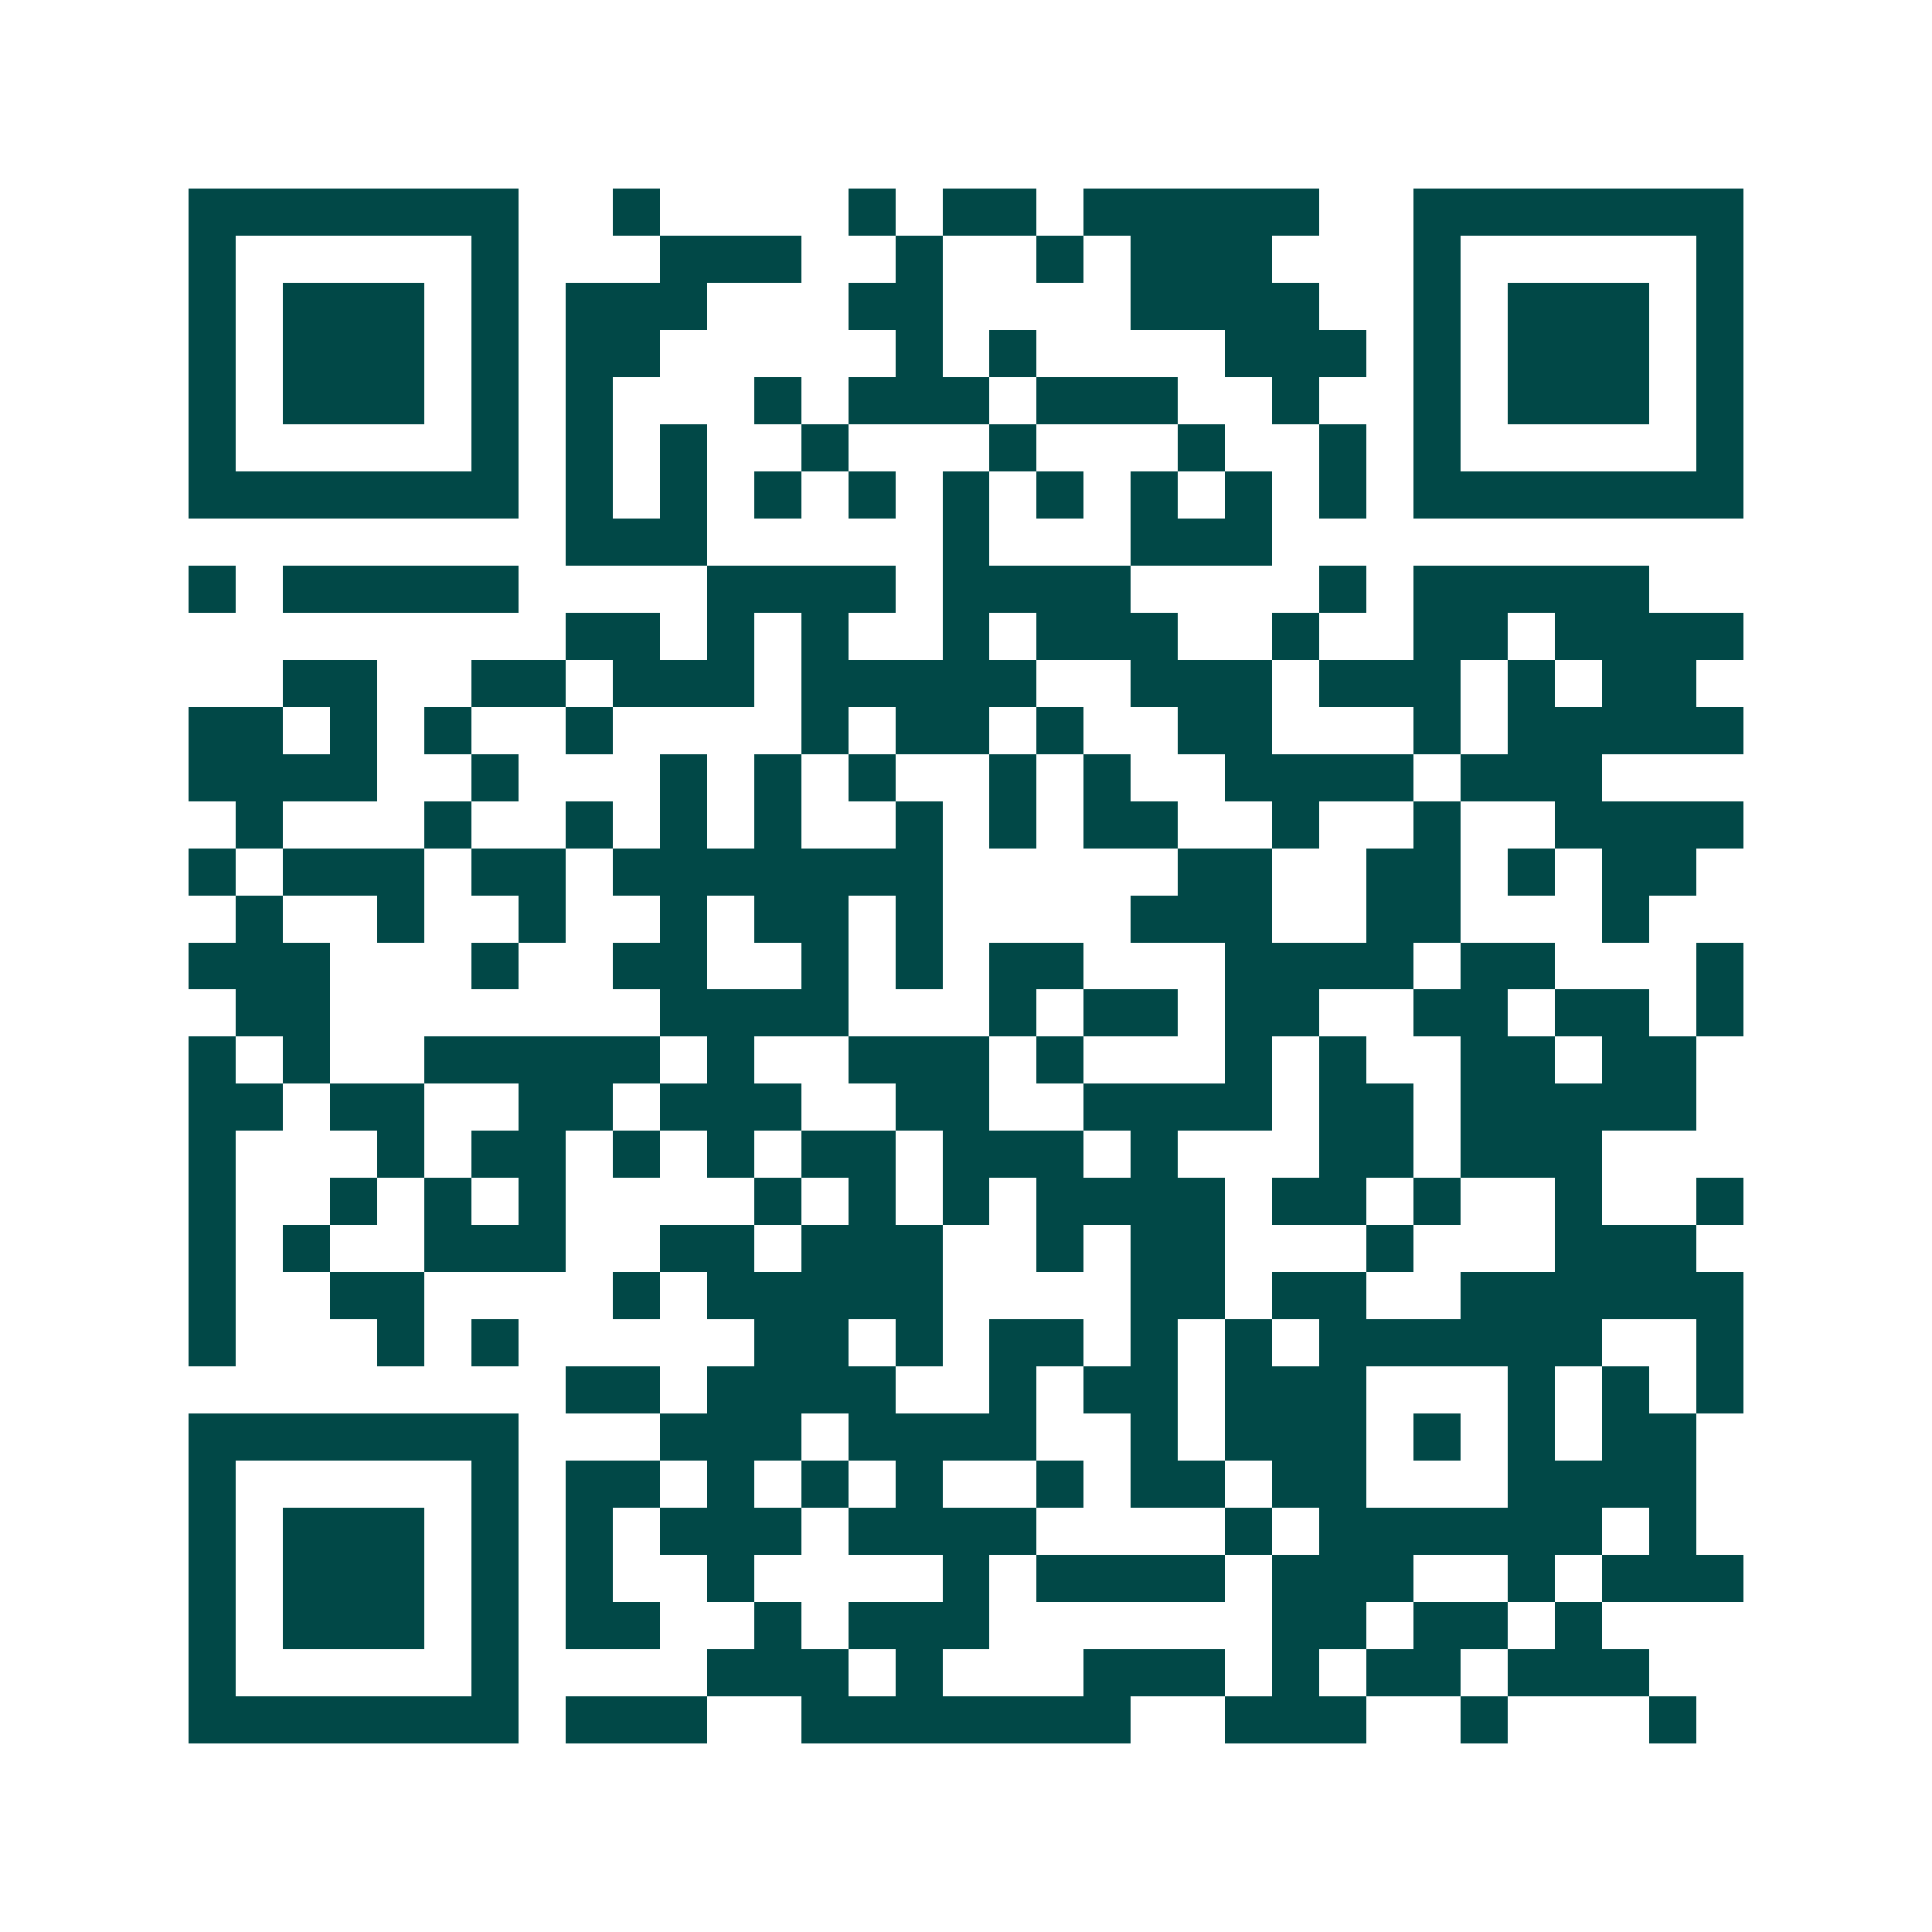 <svg xmlns="http://www.w3.org/2000/svg" width="200" height="200" viewBox="0 0 41 41" shape-rendering="crispEdges"><path fill="#ffffff" d="M0 0h41v41H0z"/><path stroke="#014847" d="M4 4.5h7m2 0h1m4 0h1m1 0h2m1 0h5m2 0h7M4 5.5h1m5 0h1m3 0h3m2 0h1m2 0h1m1 0h3m3 0h1m5 0h1M4 6.5h1m1 0h3m1 0h1m1 0h3m3 0h2m4 0h4m2 0h1m1 0h3m1 0h1M4 7.5h1m1 0h3m1 0h1m1 0h2m5 0h1m1 0h1m4 0h3m1 0h1m1 0h3m1 0h1M4 8.5h1m1 0h3m1 0h1m1 0h1m3 0h1m1 0h3m1 0h3m2 0h1m2 0h1m1 0h3m1 0h1M4 9.5h1m5 0h1m1 0h1m1 0h1m2 0h1m3 0h1m3 0h1m2 0h1m1 0h1m5 0h1M4 10.5h7m1 0h1m1 0h1m1 0h1m1 0h1m1 0h1m1 0h1m1 0h1m1 0h1m1 0h1m1 0h7M12 11.5h3m5 0h1m3 0h3M4 12.5h1m1 0h5m4 0h4m1 0h4m4 0h1m1 0h5M12 13.5h2m1 0h1m1 0h1m2 0h1m1 0h3m2 0h1m2 0h2m1 0h4M6 14.5h2m2 0h2m1 0h3m1 0h5m2 0h3m1 0h3m1 0h1m1 0h2M4 15.5h2m1 0h1m1 0h1m2 0h1m4 0h1m1 0h2m1 0h1m2 0h2m3 0h1m1 0h5M4 16.5h4m2 0h1m3 0h1m1 0h1m1 0h1m2 0h1m1 0h1m2 0h4m1 0h3M5 17.5h1m3 0h1m2 0h1m1 0h1m1 0h1m2 0h1m1 0h1m1 0h2m2 0h1m2 0h1m2 0h4M4 18.5h1m1 0h3m1 0h2m1 0h7m5 0h2m2 0h2m1 0h1m1 0h2M5 19.5h1m2 0h1m2 0h1m2 0h1m1 0h2m1 0h1m4 0h3m2 0h2m3 0h1M4 20.5h3m3 0h1m2 0h2m2 0h1m1 0h1m1 0h2m3 0h4m1 0h2m3 0h1M5 21.5h2m7 0h4m3 0h1m1 0h2m1 0h2m2 0h2m1 0h2m1 0h1M4 22.5h1m1 0h1m2 0h5m1 0h1m2 0h3m1 0h1m3 0h1m1 0h1m2 0h2m1 0h2M4 23.5h2m1 0h2m2 0h2m1 0h3m2 0h2m2 0h4m1 0h2m1 0h5M4 24.5h1m3 0h1m1 0h2m1 0h1m1 0h1m1 0h2m1 0h3m1 0h1m3 0h2m1 0h3M4 25.5h1m2 0h1m1 0h1m1 0h1m4 0h1m1 0h1m1 0h1m1 0h4m1 0h2m1 0h1m2 0h1m2 0h1M4 26.5h1m1 0h1m2 0h3m2 0h2m1 0h3m2 0h1m1 0h2m3 0h1m3 0h3M4 27.5h1m2 0h2m4 0h1m1 0h5m4 0h2m1 0h2m2 0h6M4 28.5h1m3 0h1m1 0h1m5 0h2m1 0h1m1 0h2m1 0h1m1 0h1m1 0h6m2 0h1M12 29.5h2m1 0h4m2 0h1m1 0h2m1 0h3m3 0h1m1 0h1m1 0h1M4 30.5h7m3 0h3m1 0h4m2 0h1m1 0h3m1 0h1m1 0h1m1 0h2M4 31.5h1m5 0h1m1 0h2m1 0h1m1 0h1m1 0h1m2 0h1m1 0h2m1 0h2m3 0h4M4 32.5h1m1 0h3m1 0h1m1 0h1m1 0h3m1 0h4m4 0h1m1 0h6m1 0h1M4 33.5h1m1 0h3m1 0h1m1 0h1m2 0h1m4 0h1m1 0h4m1 0h3m2 0h1m1 0h3M4 34.5h1m1 0h3m1 0h1m1 0h2m2 0h1m1 0h3m6 0h2m1 0h2m1 0h1M4 35.5h1m5 0h1m4 0h3m1 0h1m3 0h3m1 0h1m1 0h2m1 0h3M4 36.5h7m1 0h3m2 0h7m2 0h3m2 0h1m3 0h1"/></svg>
